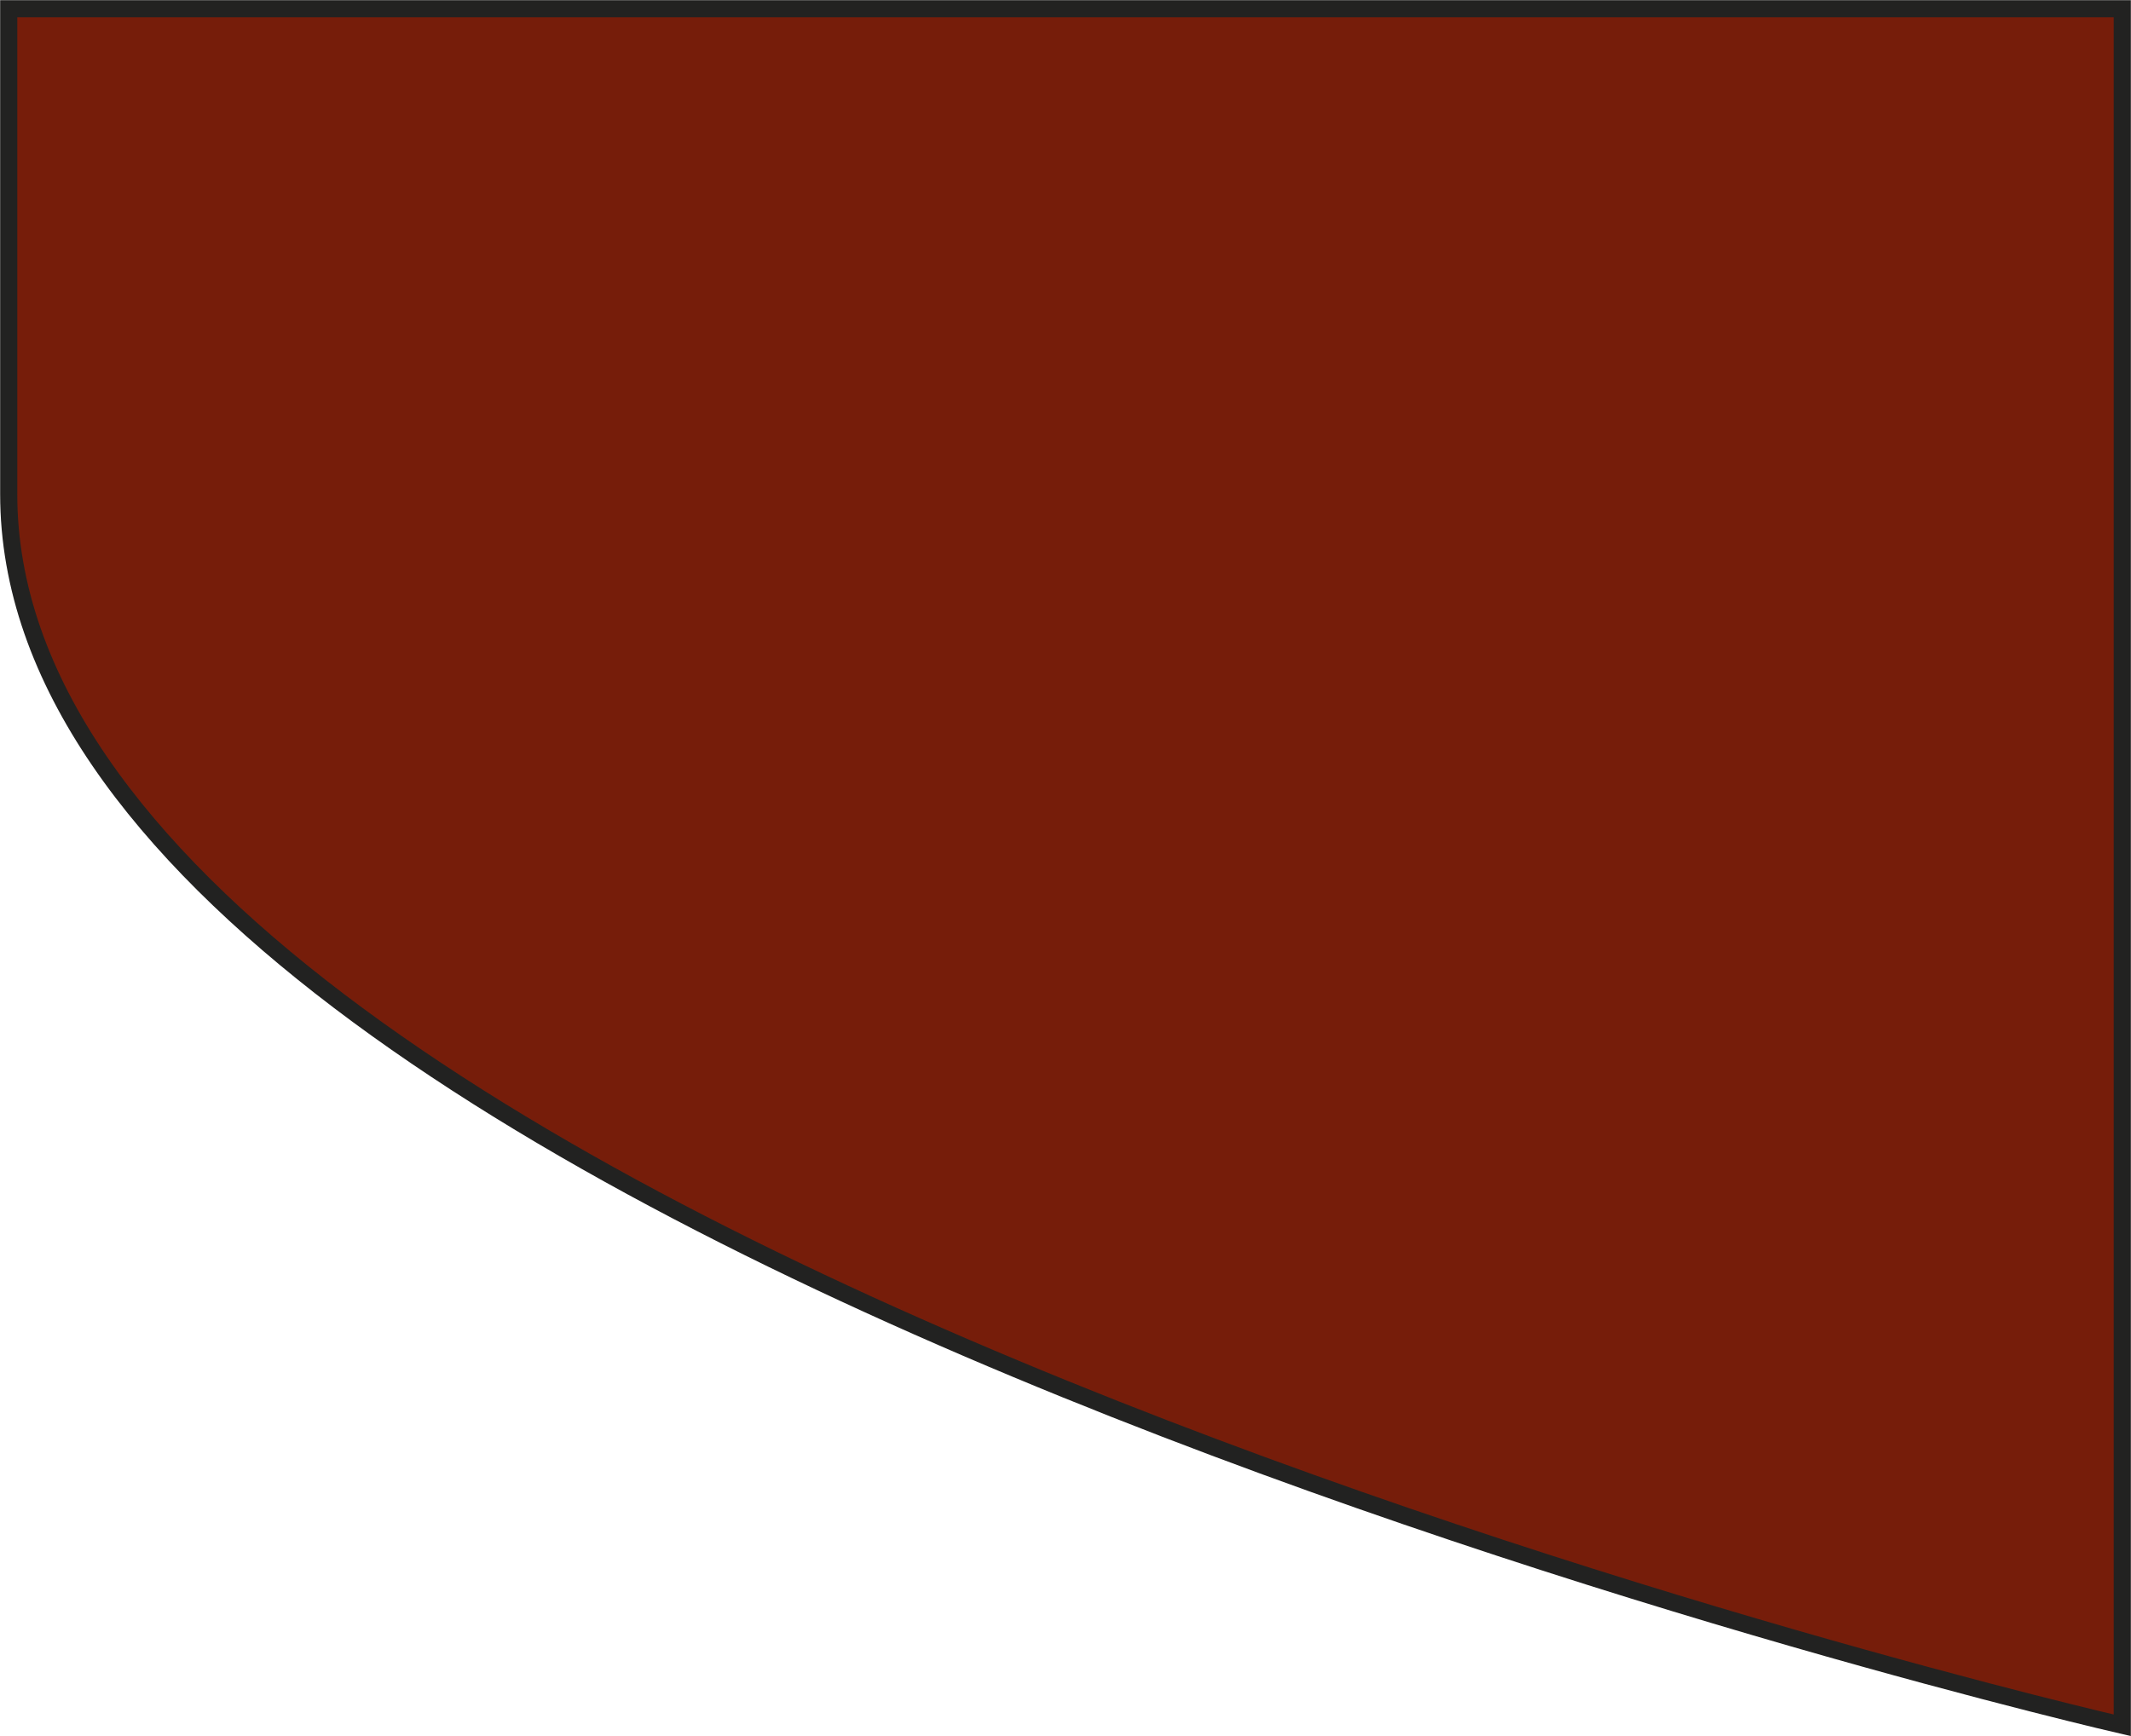<?xml version="1.0" encoding="utf-8"?>
<!-- Generator: Adobe Illustrator 23.1.1, SVG Export Plug-In . SVG Version: 6.00 Build 0)  -->
<svg version="1.1" id="Layer_1" xmlns="http://www.w3.org/2000/svg" xmlns:xlink="http://www.w3.org/1999/xlink" x="0px" y="0px"
	 viewBox="0 0 635.6 517.9" style="enable-background:new 0 0 635.6 517.9;" xml:space="preserve">
<style type="text/css">
	.st0{fill:#761D0A;stroke:#222221;stroke-width:5.11;stroke-miterlimit:3.86;}
</style>
<title>PR740 BUR LINE</title>
<path class="st0" d="M2.6,2.6v144.8C2.6,369.8,633,514.7,633,514.7V2.6H2.6z"/>
</svg>
